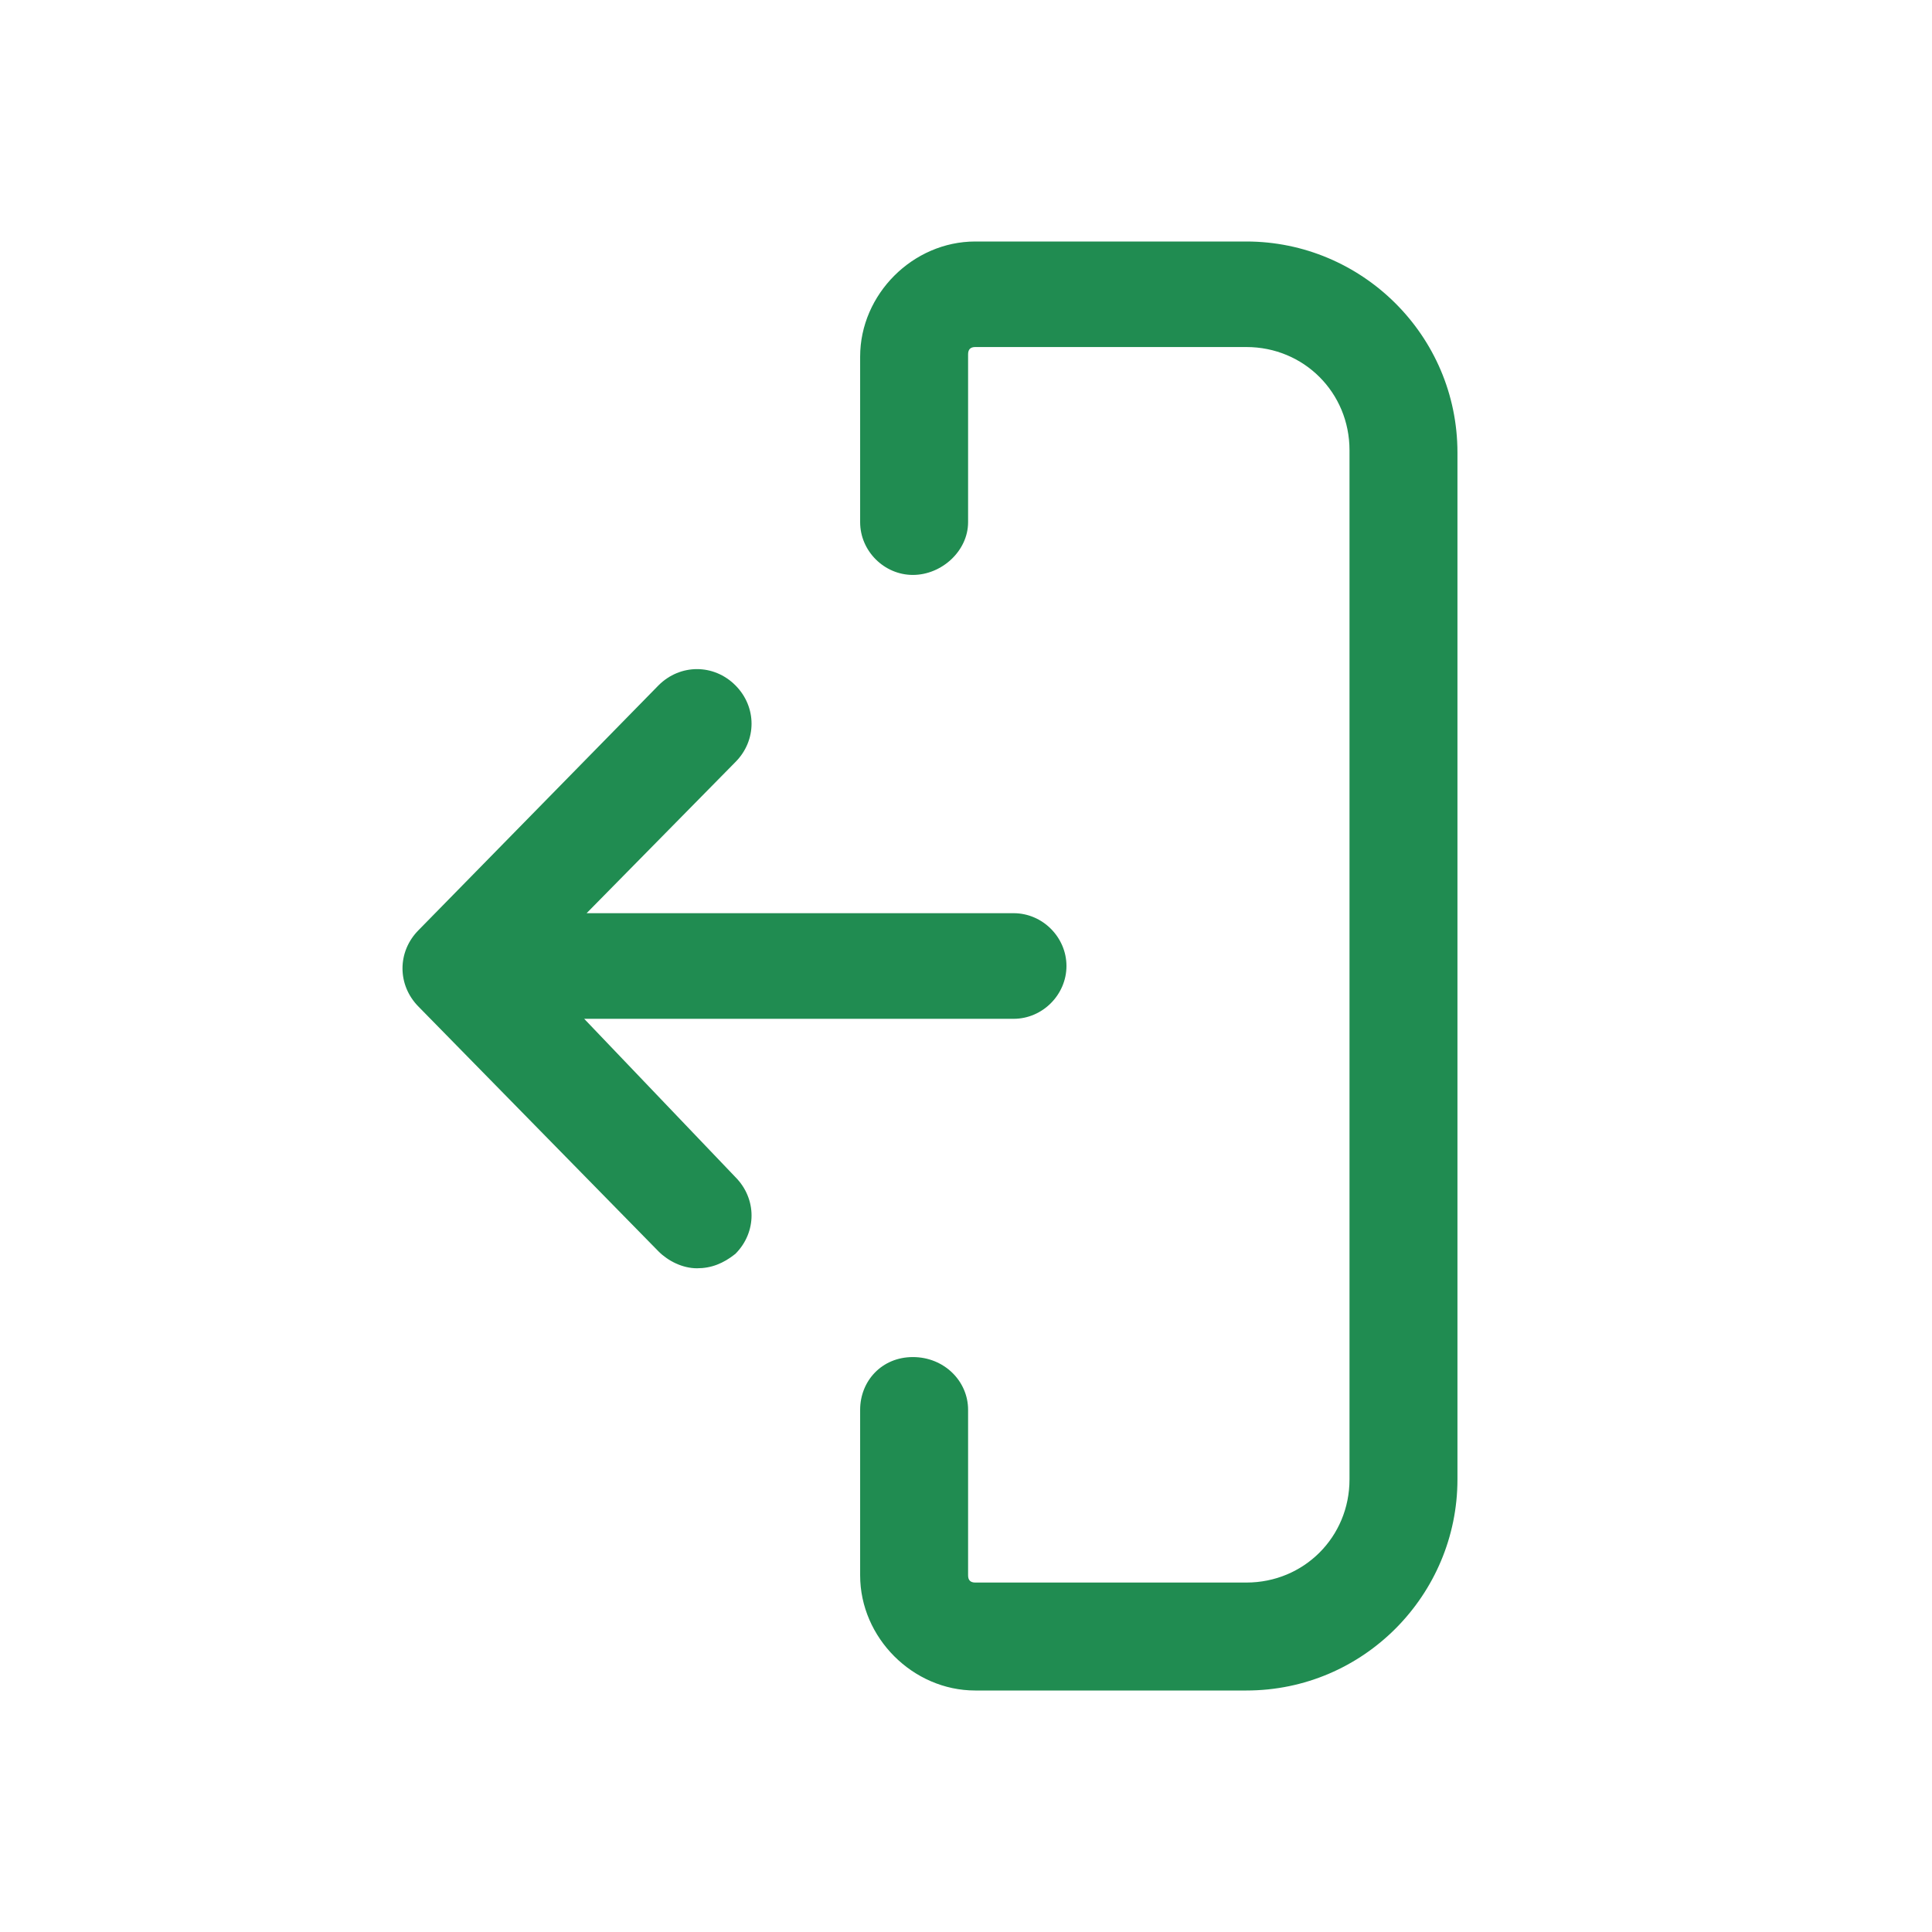 <svg width="24" height="24" viewBox="0 0 24 24" fill="none" xmlns="http://www.w3.org/2000/svg">
<path d="M15.483 3H12.115C11.34 3 10.685 3.656 10.685 4.43V6.487C10.685 6.844 10.983 7.142 11.34 7.142C11.698 7.142 12.026 6.844 12.026 6.487V4.401C12.026 4.341 12.055 4.311 12.115 4.311H15.483C16.198 4.311 16.764 4.877 16.764 5.593V18.378C16.764 19.093 16.198 19.659 15.483 19.659H12.115C12.055 19.659 12.026 19.629 12.026 19.57V17.513C12.026 17.156 11.728 16.858 11.34 16.858C10.953 16.858 10.685 17.156 10.685 17.513V19.57C10.685 20.344 11.34 21 12.115 21H15.483C16.943 21 18.105 19.808 18.105 18.378V5.623C18.105 4.162 16.913 3 15.483 3Z" fill="#208c51"/>
<path d="M7.257 12.656H12.592C12.95 12.656 13.248 12.357 13.248 12C13.248 11.642 12.95 11.344 12.592 11.344H7.287L9.135 9.467C9.403 9.199 9.403 8.781 9.135 8.513C8.867 8.245 8.45 8.245 8.181 8.513L5.201 11.553C4.933 11.821 4.933 12.238 5.201 12.507L8.181 15.546C8.3 15.665 8.479 15.755 8.658 15.755C8.837 15.755 8.986 15.695 9.135 15.576C9.403 15.308 9.403 14.891 9.135 14.622L7.257 12.656Z" fill="#208c51"/>
</svg>
